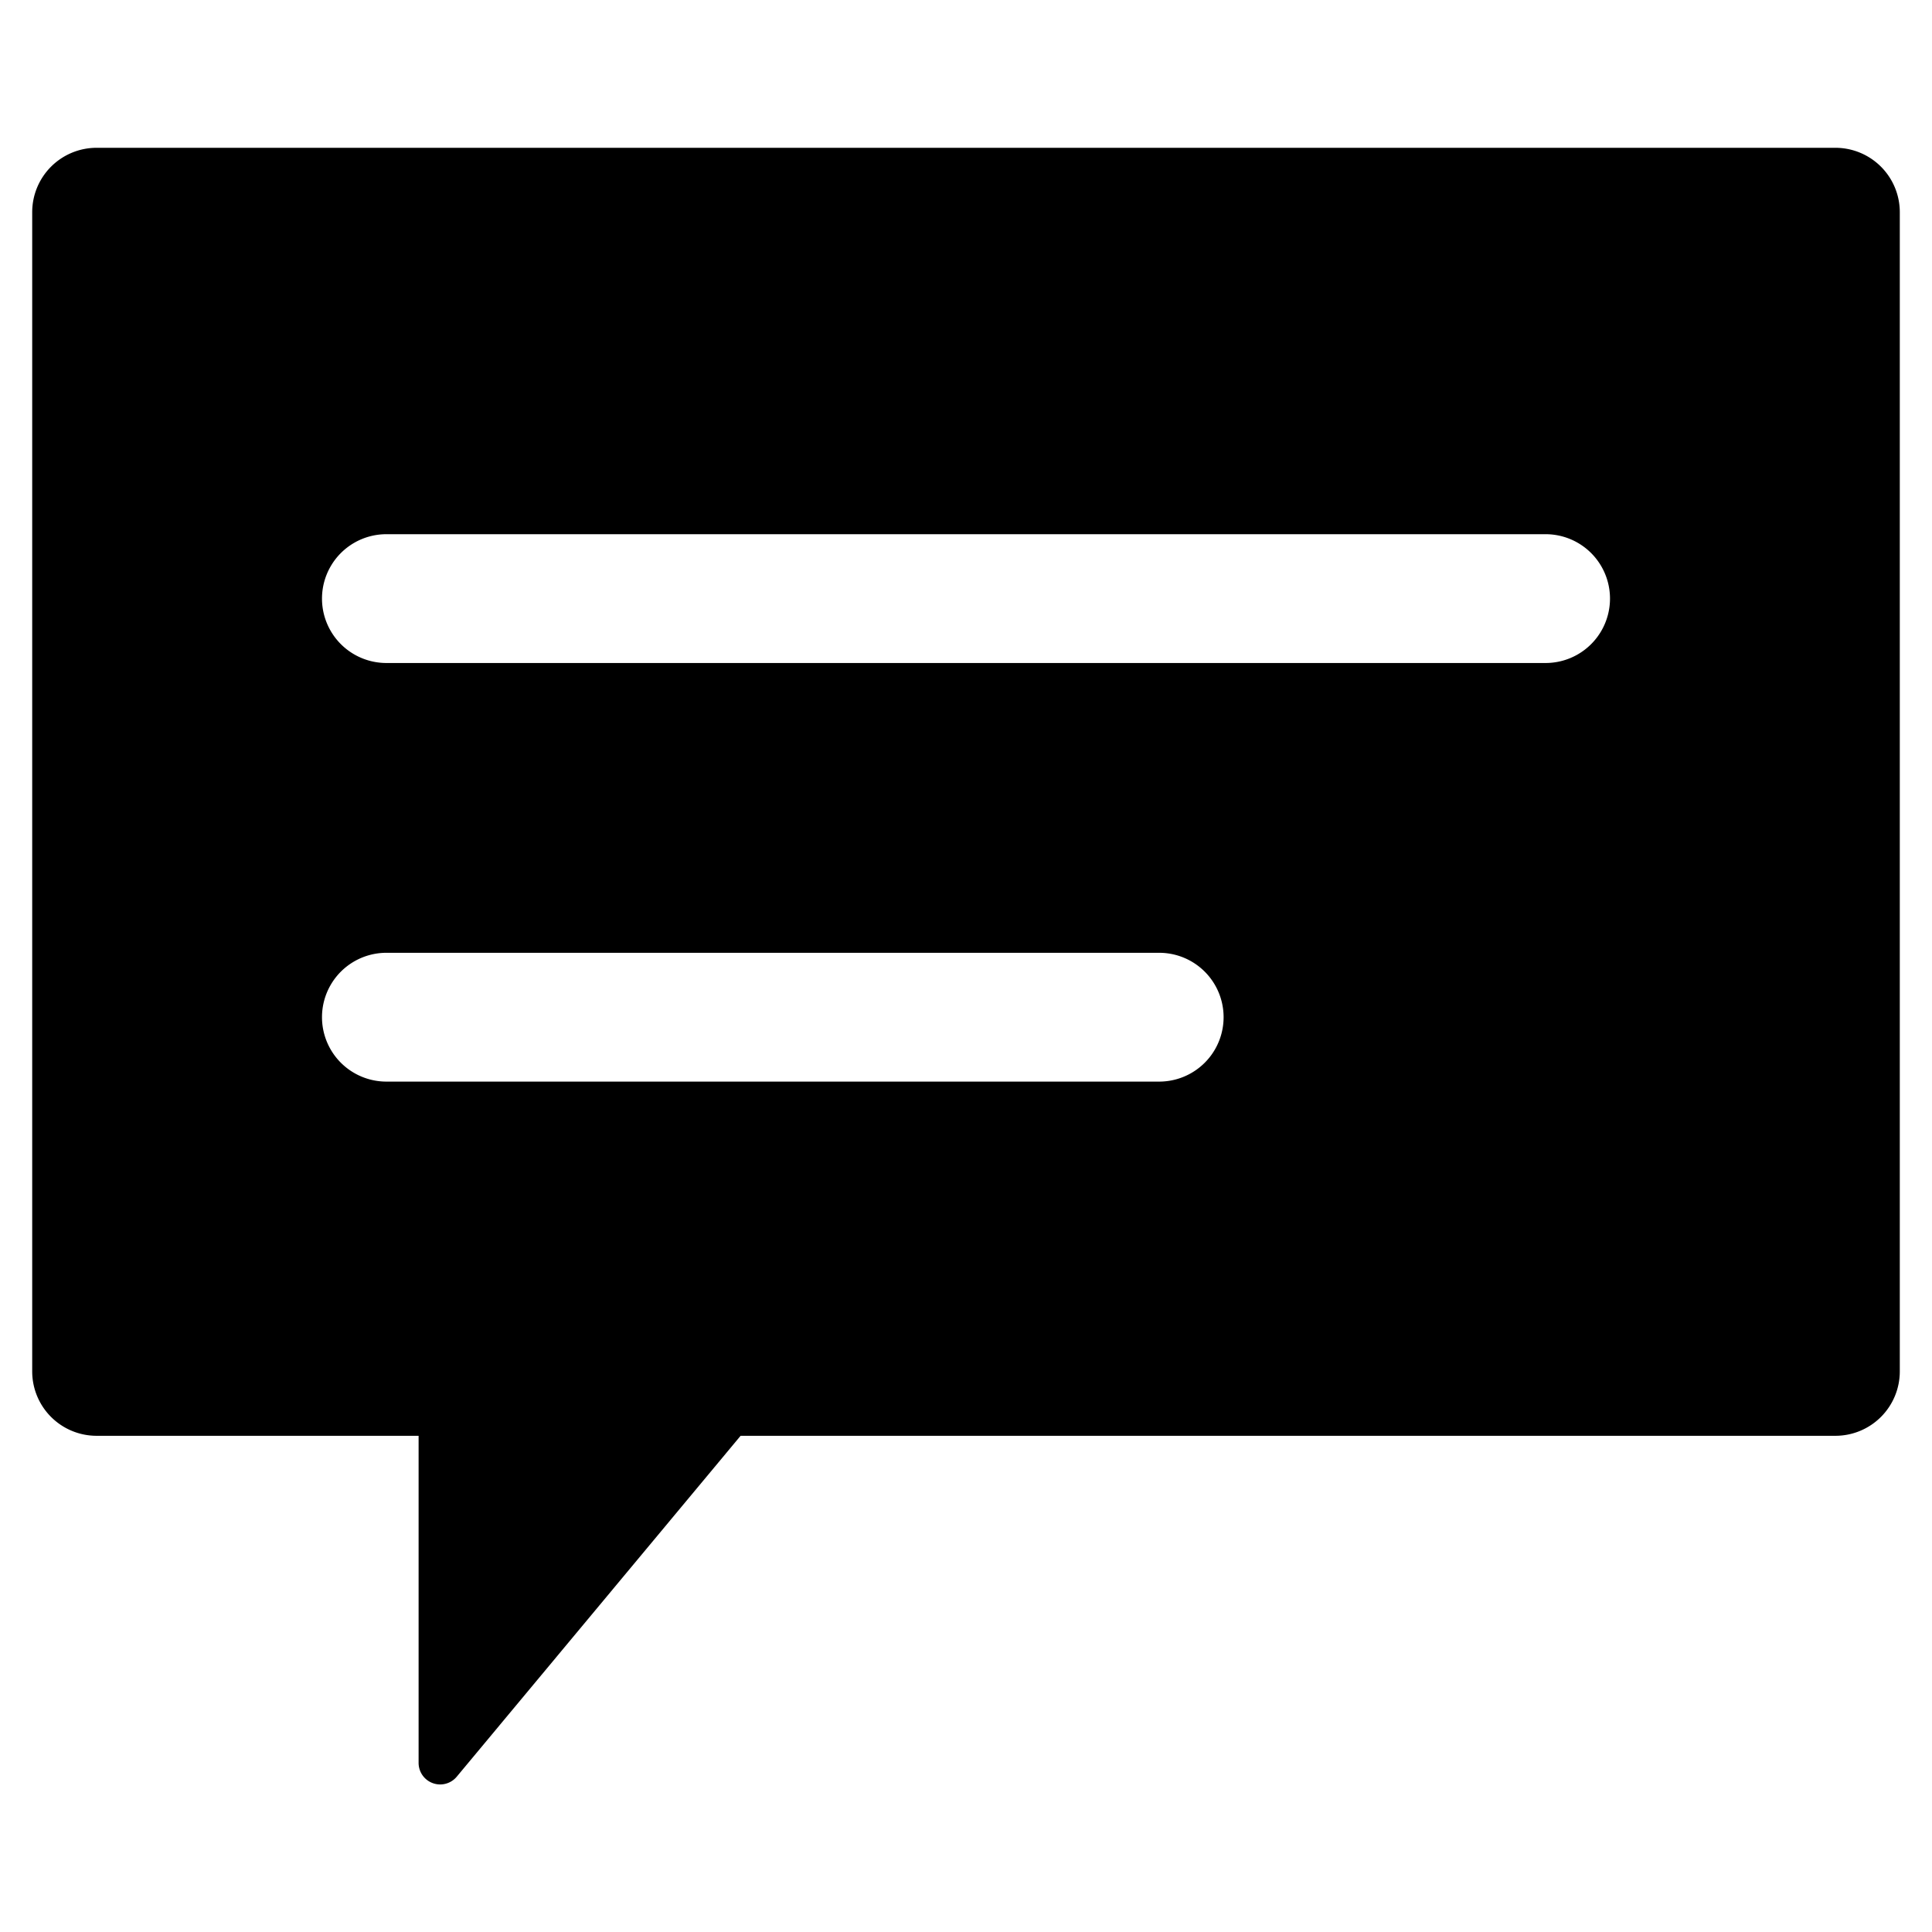 <svg id="Layer_1" data-name="Layer 1" xmlns="http://www.w3.org/2000/svg" viewBox="0 0 60 60"><title>chat_icon</title><path d="M57,4.59H3a2,2,0,0,0-2,2v36a2,2,0,0,0,2,2H13V54.74a.67.67,0,0,0,1.19.43L23,44.59H57a2,2,0,0,0,2-2v-36A2,2,0,0,0,57,4.59Zm-21,29H12a2,2,0,1,1,0-4H36a2,2,0,1,1,0,4Zm12-13H12a2,2,0,0,1,0-4H48a2,2,0,0,1,0,4Z"/></svg>